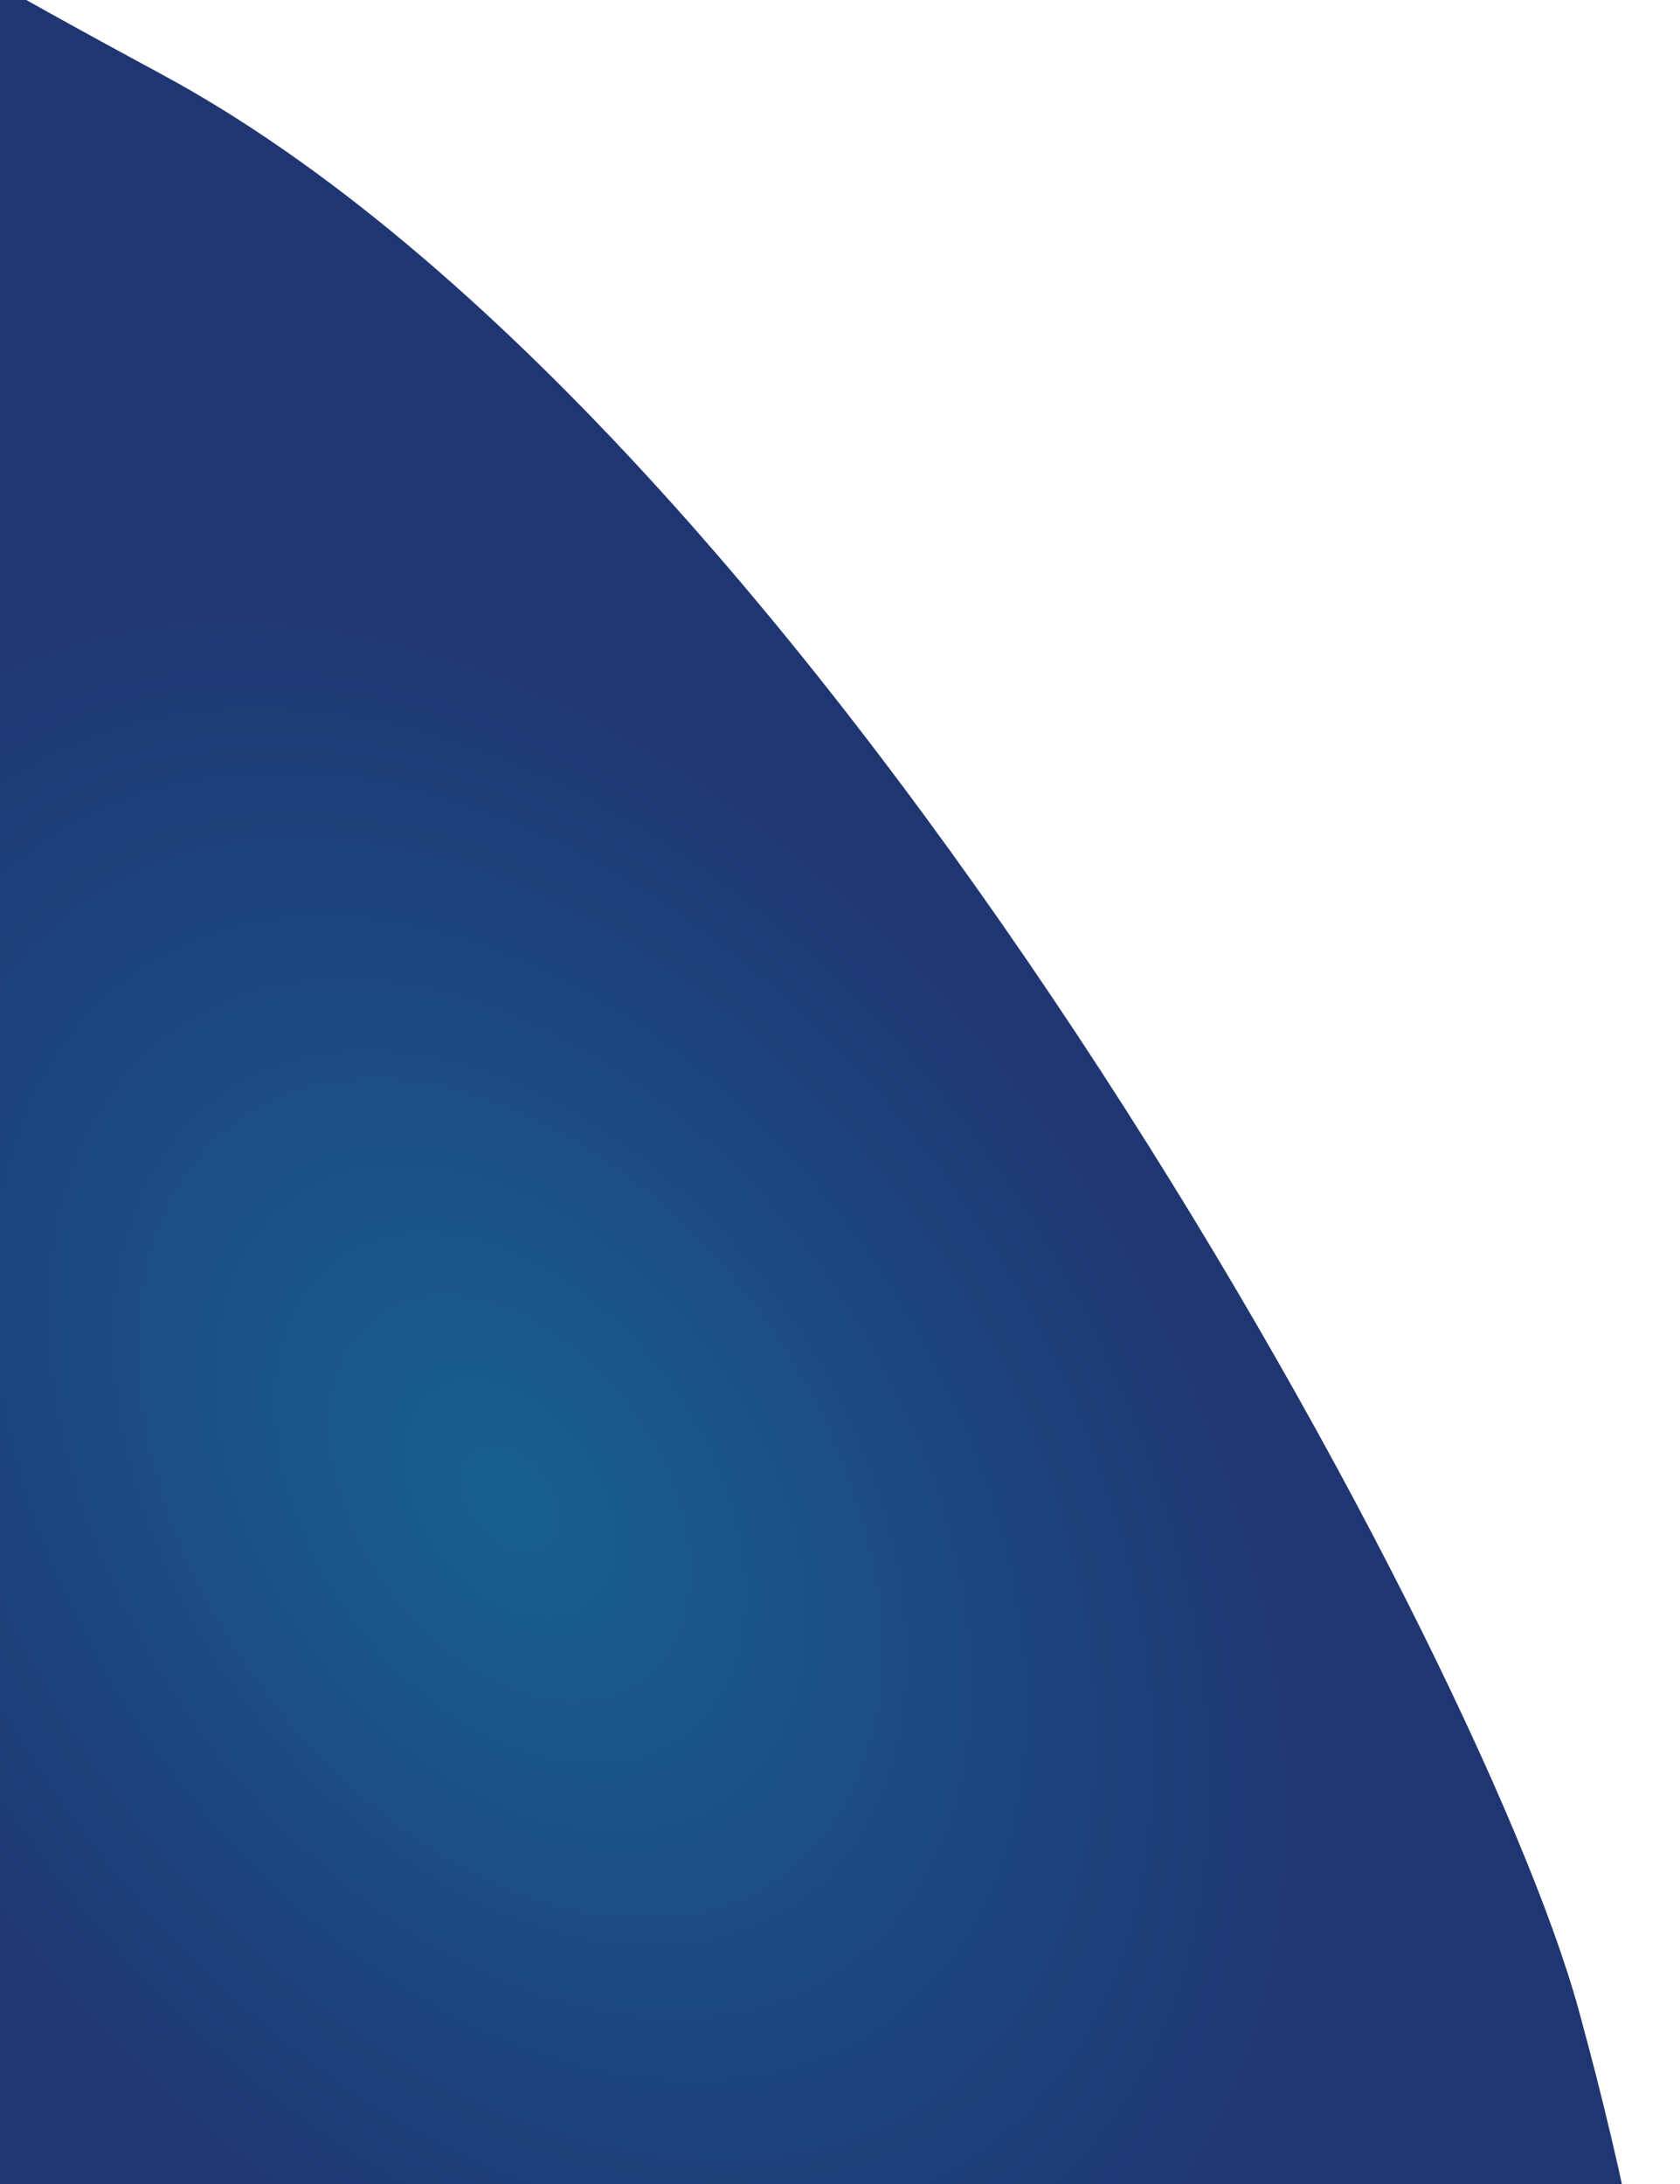 <svg width="831" height="1080" viewBox="0 0 831 1080" fill="none" xmlns="http://www.w3.org/2000/svg">
    <path d="M-344.723-392.466C-520.187-654.218-1536.99-199.067-1088.55 330.248c366.999 433.181-167.54 741.892 282.166 1063.562 186.042 133.08 166.759 24.38 571.845 389.57 688.772 536.28 801.151 236.14 793.494 69.11-10.061-219.5 412.341-165.47 221.839-858.914C730.031 808.795 403.03 211.06 80.05 36.795c-322.979-174.266-249.309-167.509-424.773-429.261z" fill="url(#vnxk56t1ia)"/>
    <defs>
        <radialGradient id="vnxk56t1ia" cx="0" cy="0" r="1" gradientUnits="userSpaceOnUse" gradientTransform="rotate(52.916 -617.878 625.96) scale(878.295 585.154)">
            <stop offset="0" stop-color="#186090"/>
            <stop offset=".573" stop-color="#203673"/>
        </radialGradient>
    </defs>
</svg>

